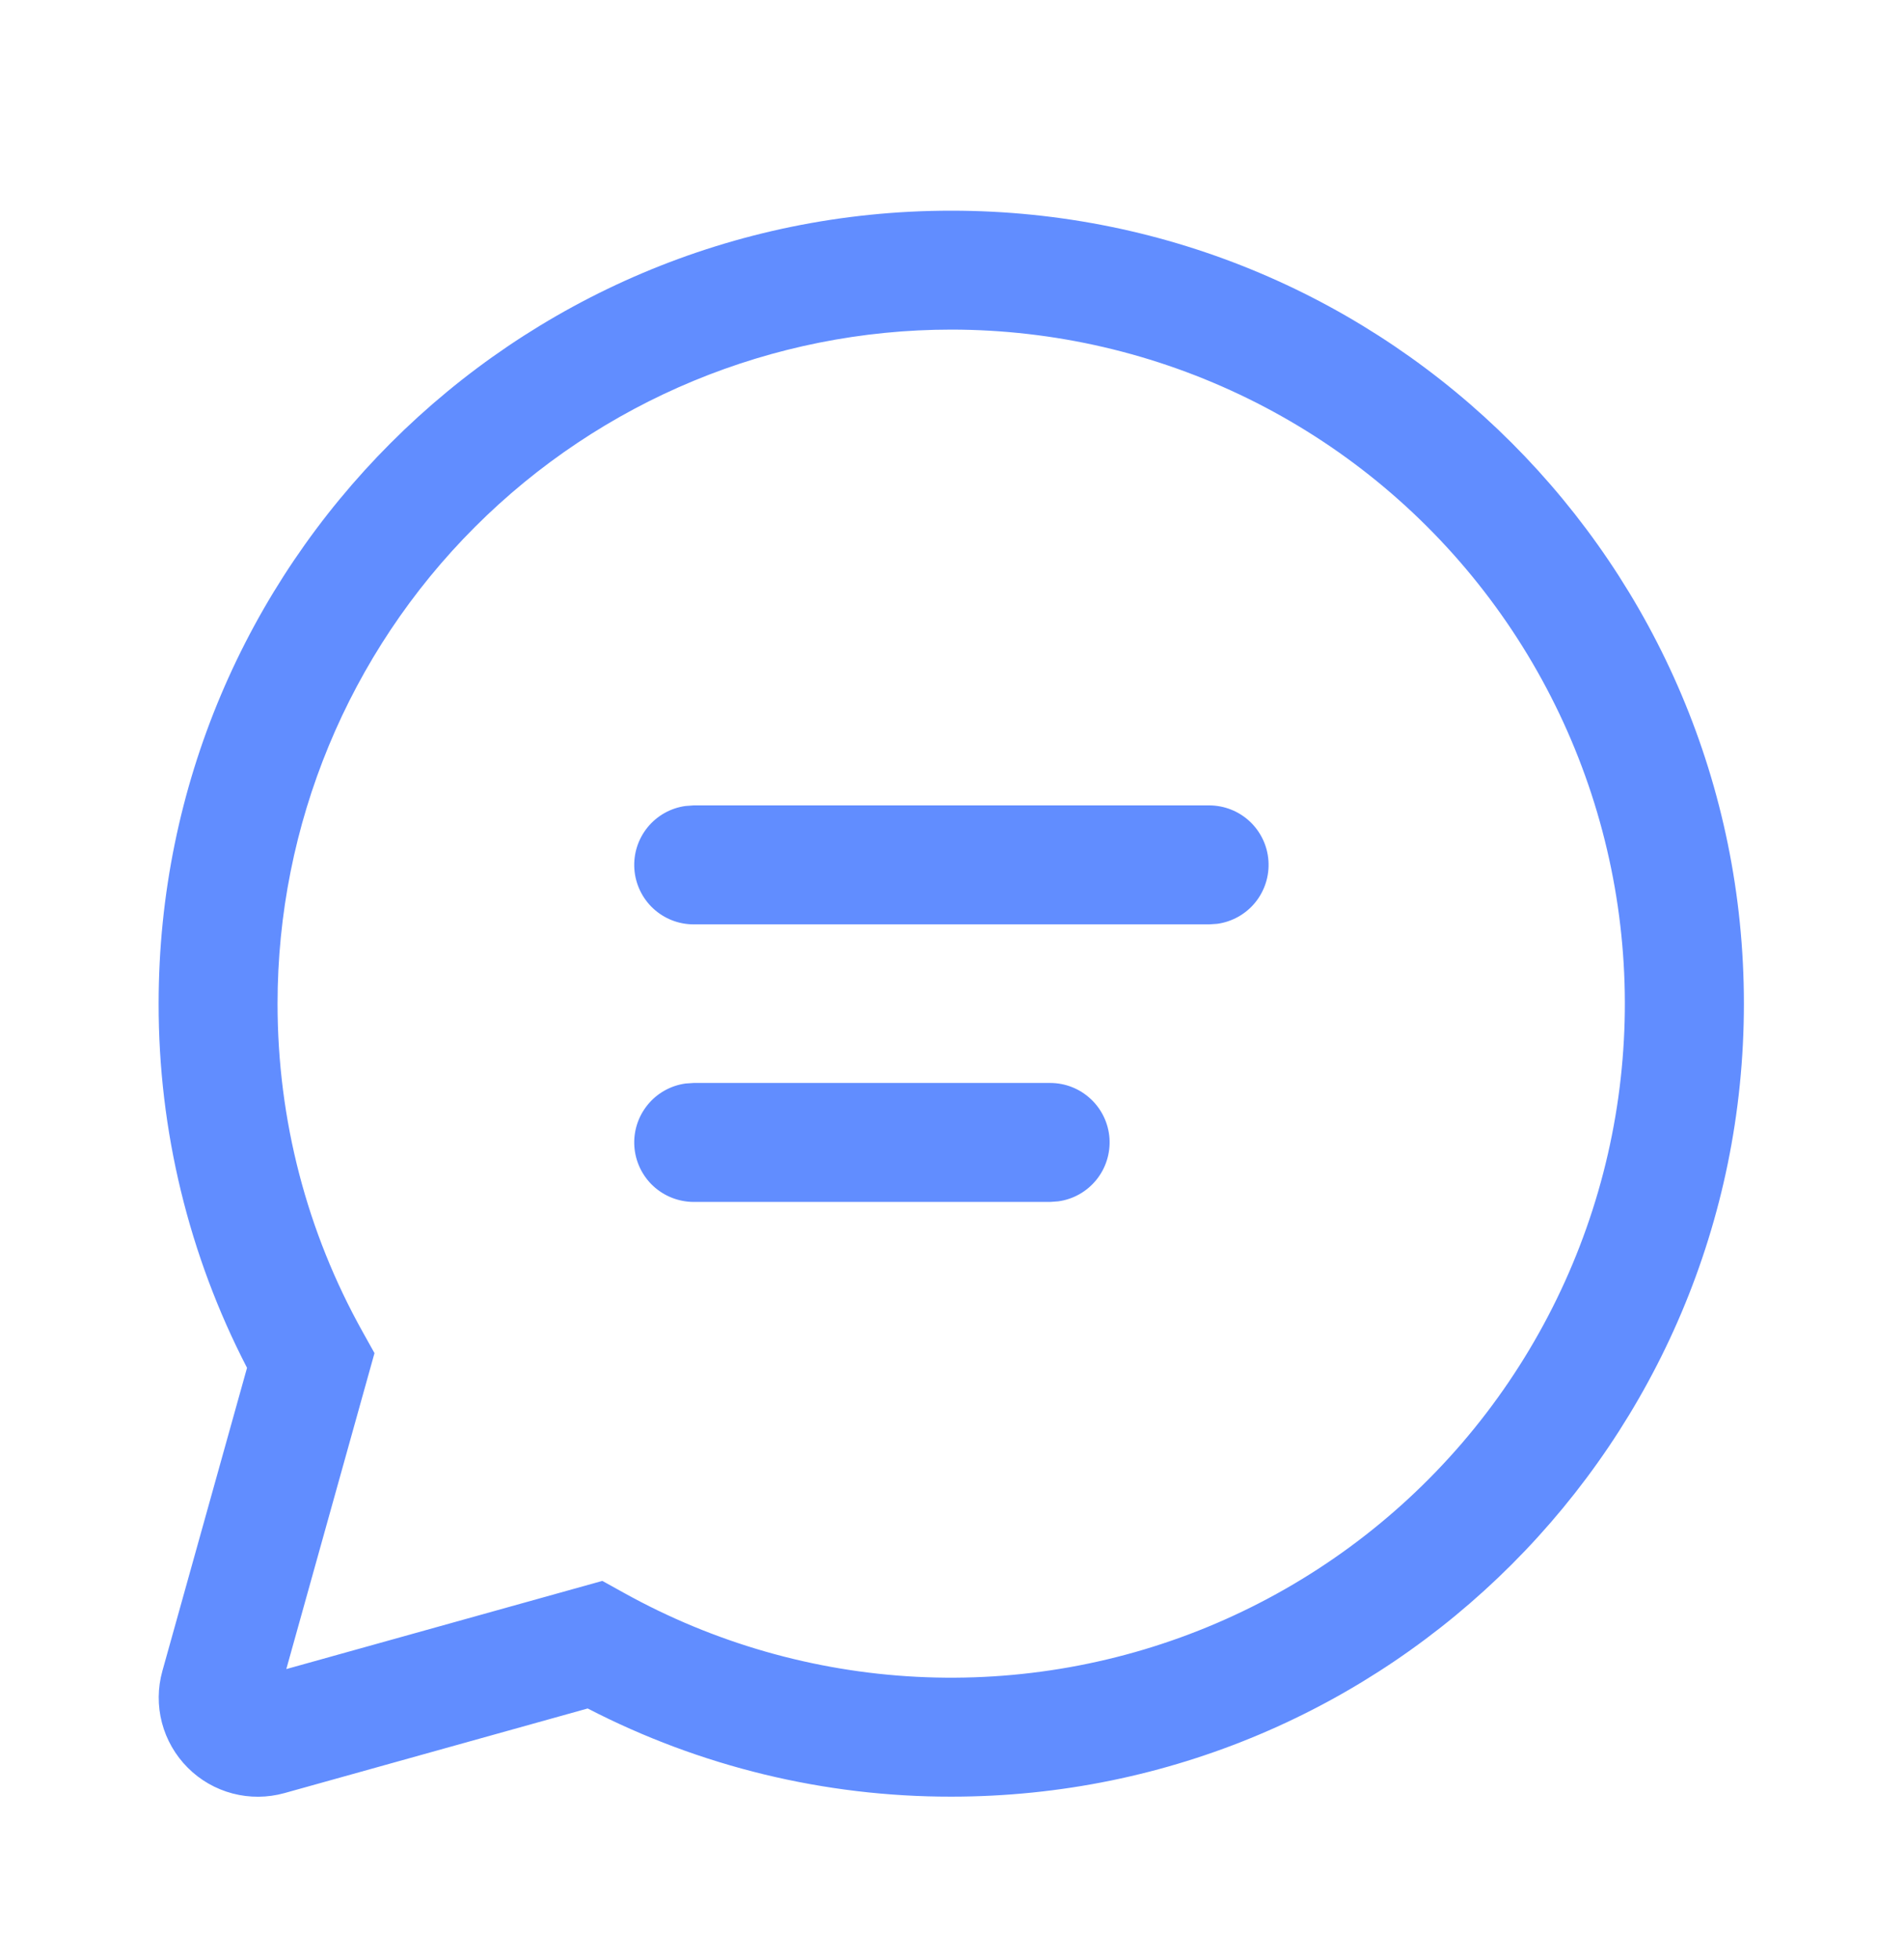 <svg width="35" height="36" viewBox="0 0 35 36" fill="none" xmlns="http://www.w3.org/2000/svg">
<path d="M17.486 3.871C25.534 3.871 32.057 10.394 32.057 18.441C32.057 26.488 25.534 33.011 17.486 33.011C15.161 33.014 12.869 32.459 10.803 31.391L5.228 32.946C4.917 33.032 4.589 33.035 4.276 32.953C3.964 32.871 3.679 32.708 3.451 32.479C3.223 32.251 3.059 31.966 2.977 31.654C2.895 31.341 2.898 31.013 2.985 30.702L4.541 25.132C3.47 23.064 2.913 20.769 2.916 18.441C2.916 10.394 9.439 3.871 17.486 3.871ZM17.486 6.056C14.202 6.056 11.052 7.361 8.729 9.684C6.406 12.006 5.102 15.156 5.102 18.441C5.102 20.583 5.645 22.642 6.665 24.469L6.884 24.862L5.263 30.667L11.072 29.047L11.466 29.265C13.119 30.184 14.96 30.712 16.849 30.809C18.737 30.906 20.623 30.57 22.361 29.825C24.1 29.08 25.644 27.947 26.877 26.513C28.109 25.079 28.997 23.381 29.472 21.551C29.947 19.72 29.996 17.805 29.616 15.953C29.236 14.1 28.437 12.359 27.28 10.863C26.123 9.367 24.639 8.156 22.941 7.323C21.243 6.49 19.378 6.057 17.486 6.056ZM12.751 19.898H19.305C19.582 19.898 19.848 20.003 20.05 20.192C20.253 20.381 20.376 20.64 20.395 20.916C20.413 21.192 20.327 21.466 20.152 21.68C19.977 21.895 19.728 22.036 19.453 22.073L19.305 22.084H12.751C12.474 22.083 12.208 21.978 12.005 21.789C11.803 21.6 11.68 21.341 11.661 21.065C11.642 20.789 11.729 20.516 11.904 20.301C12.078 20.086 12.328 19.946 12.602 19.908L12.751 19.898ZM12.751 14.798H22.229C22.506 14.799 22.772 14.904 22.974 15.093C23.176 15.283 23.299 15.541 23.317 15.817C23.336 16.093 23.249 16.366 23.075 16.581C22.9 16.796 22.65 16.936 22.376 16.974L22.229 16.984H12.751C12.474 16.984 12.208 16.879 12.005 16.69C11.803 16.501 11.68 16.242 11.661 15.966C11.642 15.689 11.729 15.416 11.904 15.201C12.078 14.987 12.328 14.846 12.602 14.809L12.751 14.798Z" fill="#618DFF"/>
</svg>
